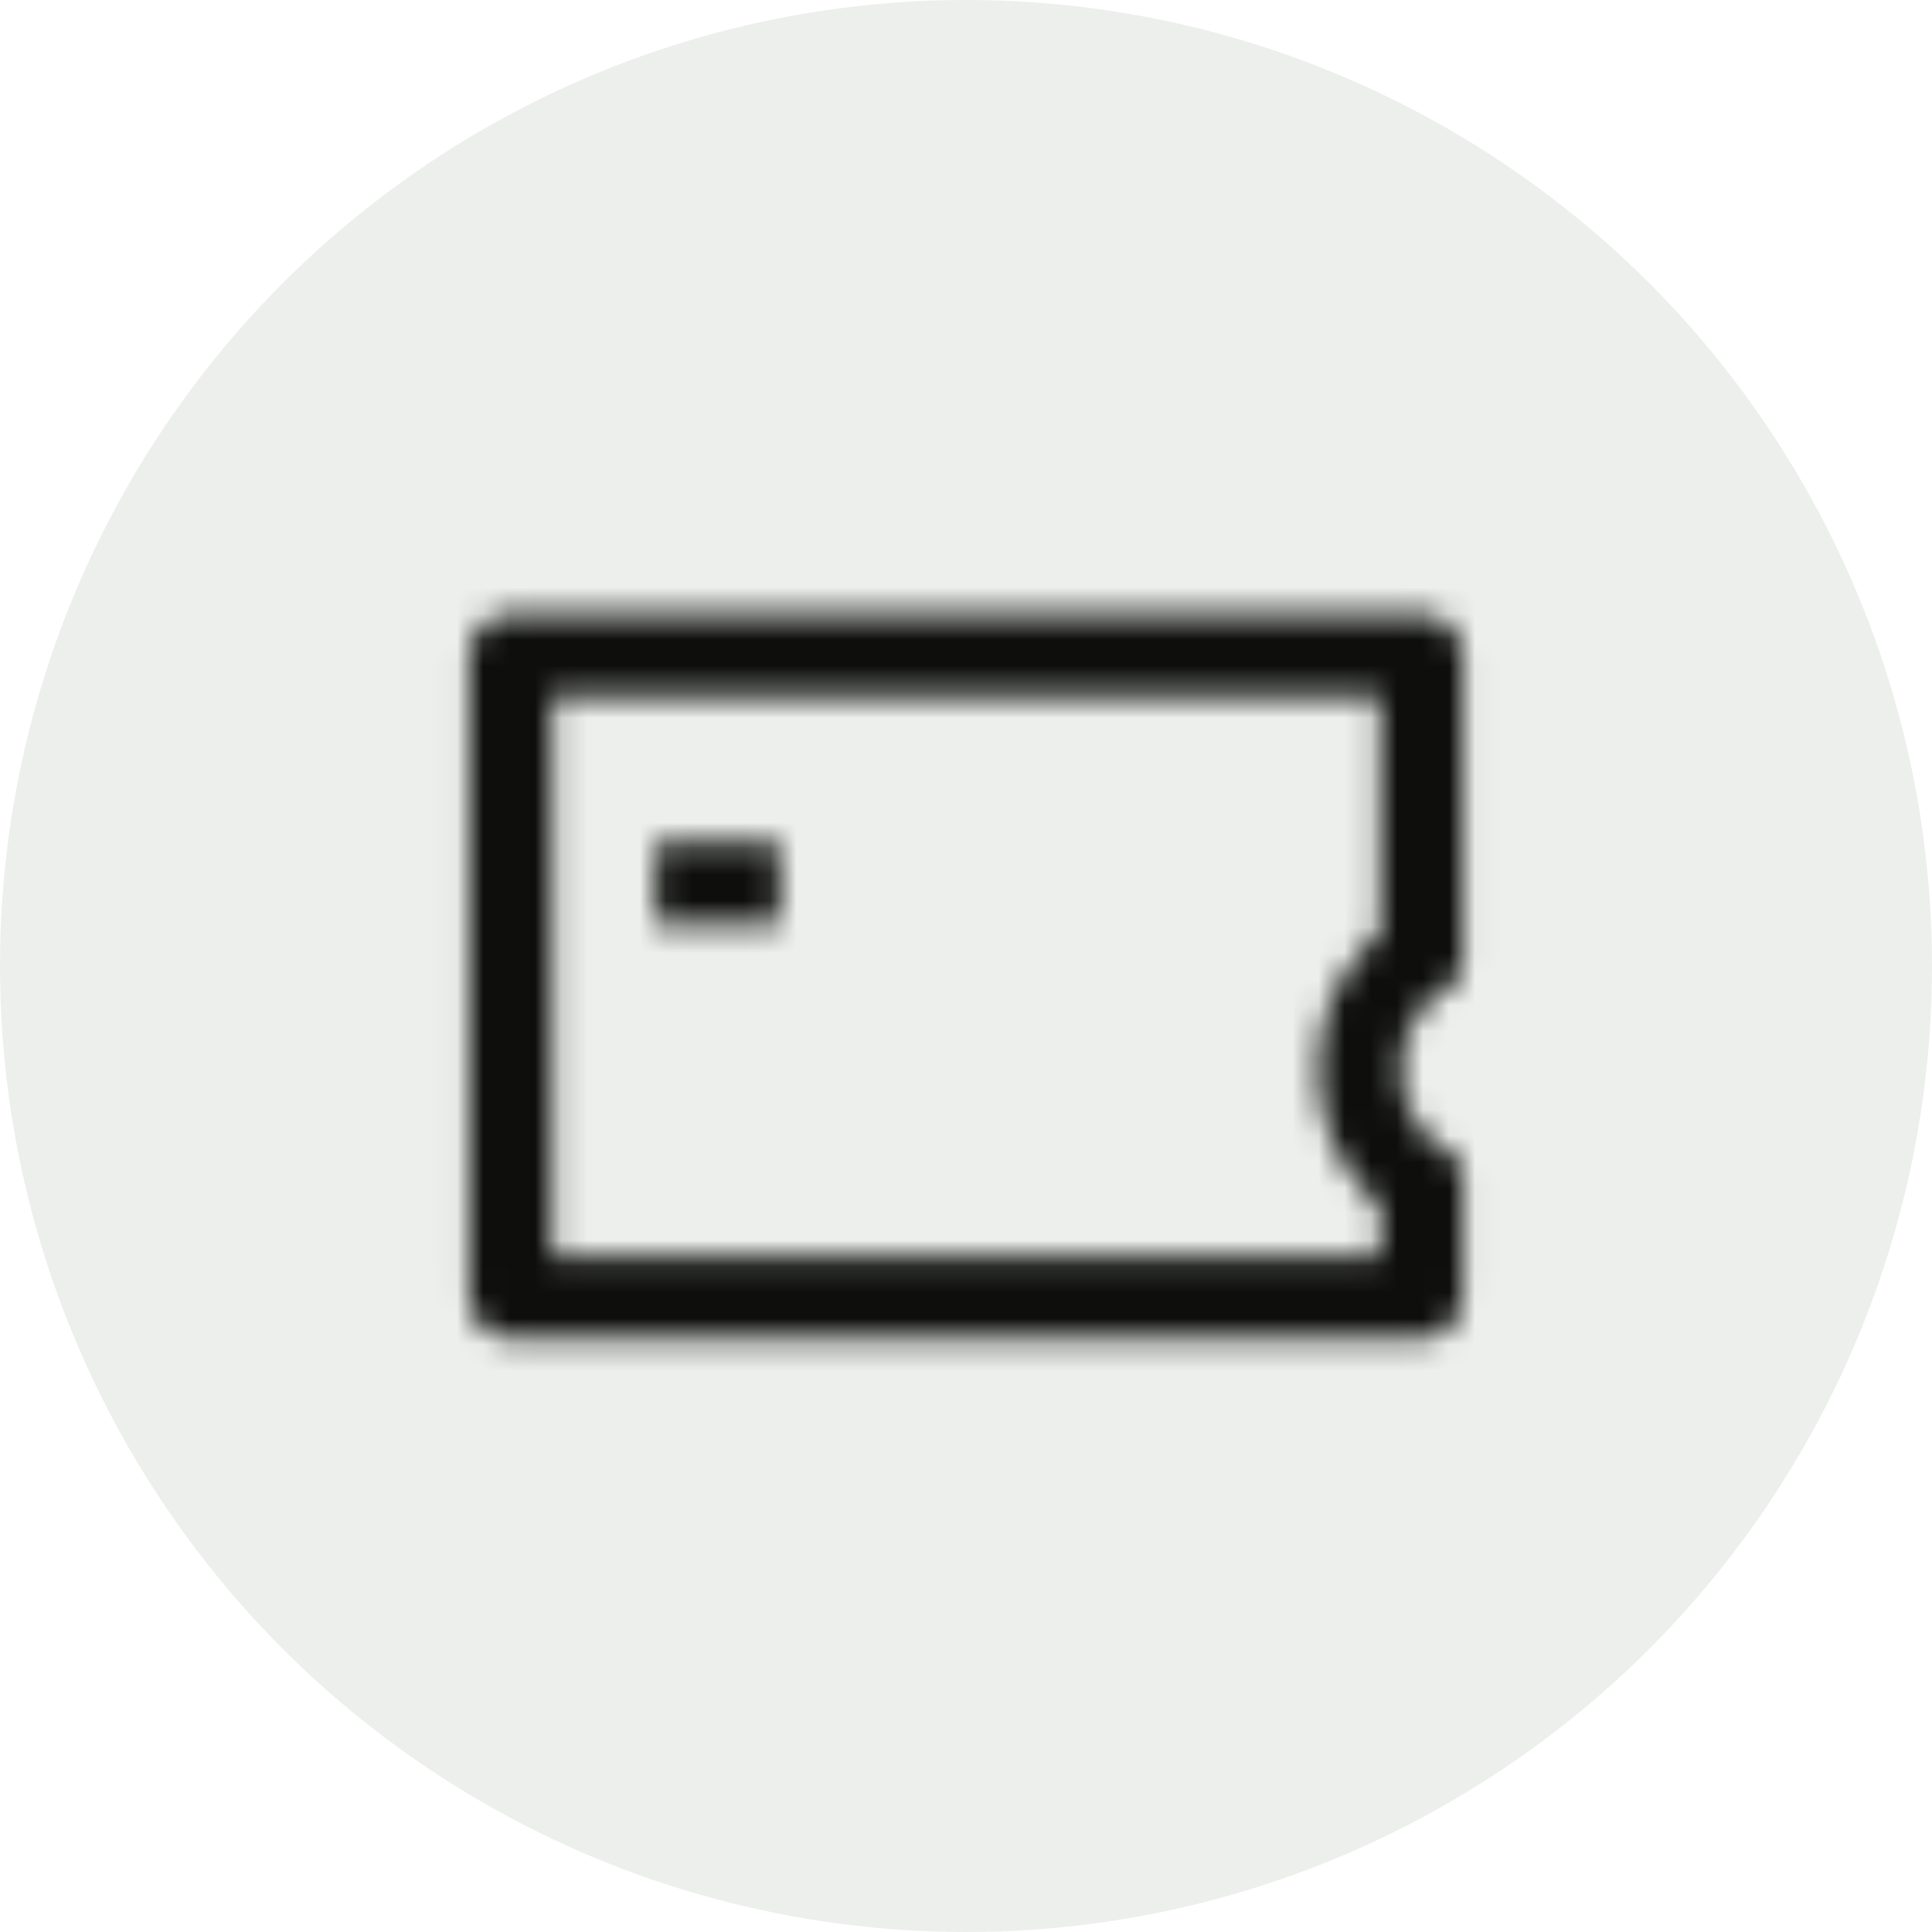 <svg width="74" height="74" viewBox="0 0 74 74" fill="none" xmlns="http://www.w3.org/2000/svg">
<circle cx="37" cy="37" r="37" fill="#163300" fill-opacity="0.08"/>
<mask id="mask0_1974_974" style="mask-type:alpha" maskUnits="userSpaceOnUse" x="17" y="23" width="40" height="29">
<path fill-rule="evenodd" clip-rule="evenodd" d="M54.435 23.521C55.315 23.521 56.029 24.235 56.029 25.115L56.029 36.999C56.029 37.438 55.658 37.783 55.262 37.971C55.001 38.094 54.735 38.289 54.491 38.568C54.247 38.847 54.034 39.201 53.883 39.618C53.732 40.035 53.65 40.493 53.65 40.964C53.65 41.435 53.732 41.894 53.883 42.311C54.034 42.728 54.247 43.081 54.491 43.361C54.735 43.639 55.001 43.834 55.262 43.958C55.636 44.135 55.988 44.453 56.026 44.858H56.029V44.915C56.029 44.92 56.029 44.925 56.029 44.929L56.029 49.678C56.029 50.557 55.316 51.271 54.435 51.271H19.565C18.685 51.271 17.972 50.558 17.972 49.678V25.115C17.972 24.235 18.685 23.521 19.565 23.521H54.435ZM52.858 46.17V48.1H21.143V26.693H52.858V35.759C52.589 35.973 52.337 36.214 52.105 36.479C51.589 37.068 51.18 37.767 50.901 38.537C50.623 39.307 50.479 40.131 50.479 40.964C50.479 41.797 50.623 42.622 50.901 43.392C51.18 44.161 51.589 44.861 52.105 45.449C52.337 45.715 52.589 45.956 52.858 46.17ZM25.108 35.414H29.865V32.243H25.108V35.414Z" fill="#FF00FF"/>
</mask>
<g mask="url(#mask0_1974_974)">
<rect x="14.8" y="14.8" width="44.4" height="44.4" fill="#0E0F0C"/>
</g>
</svg>
